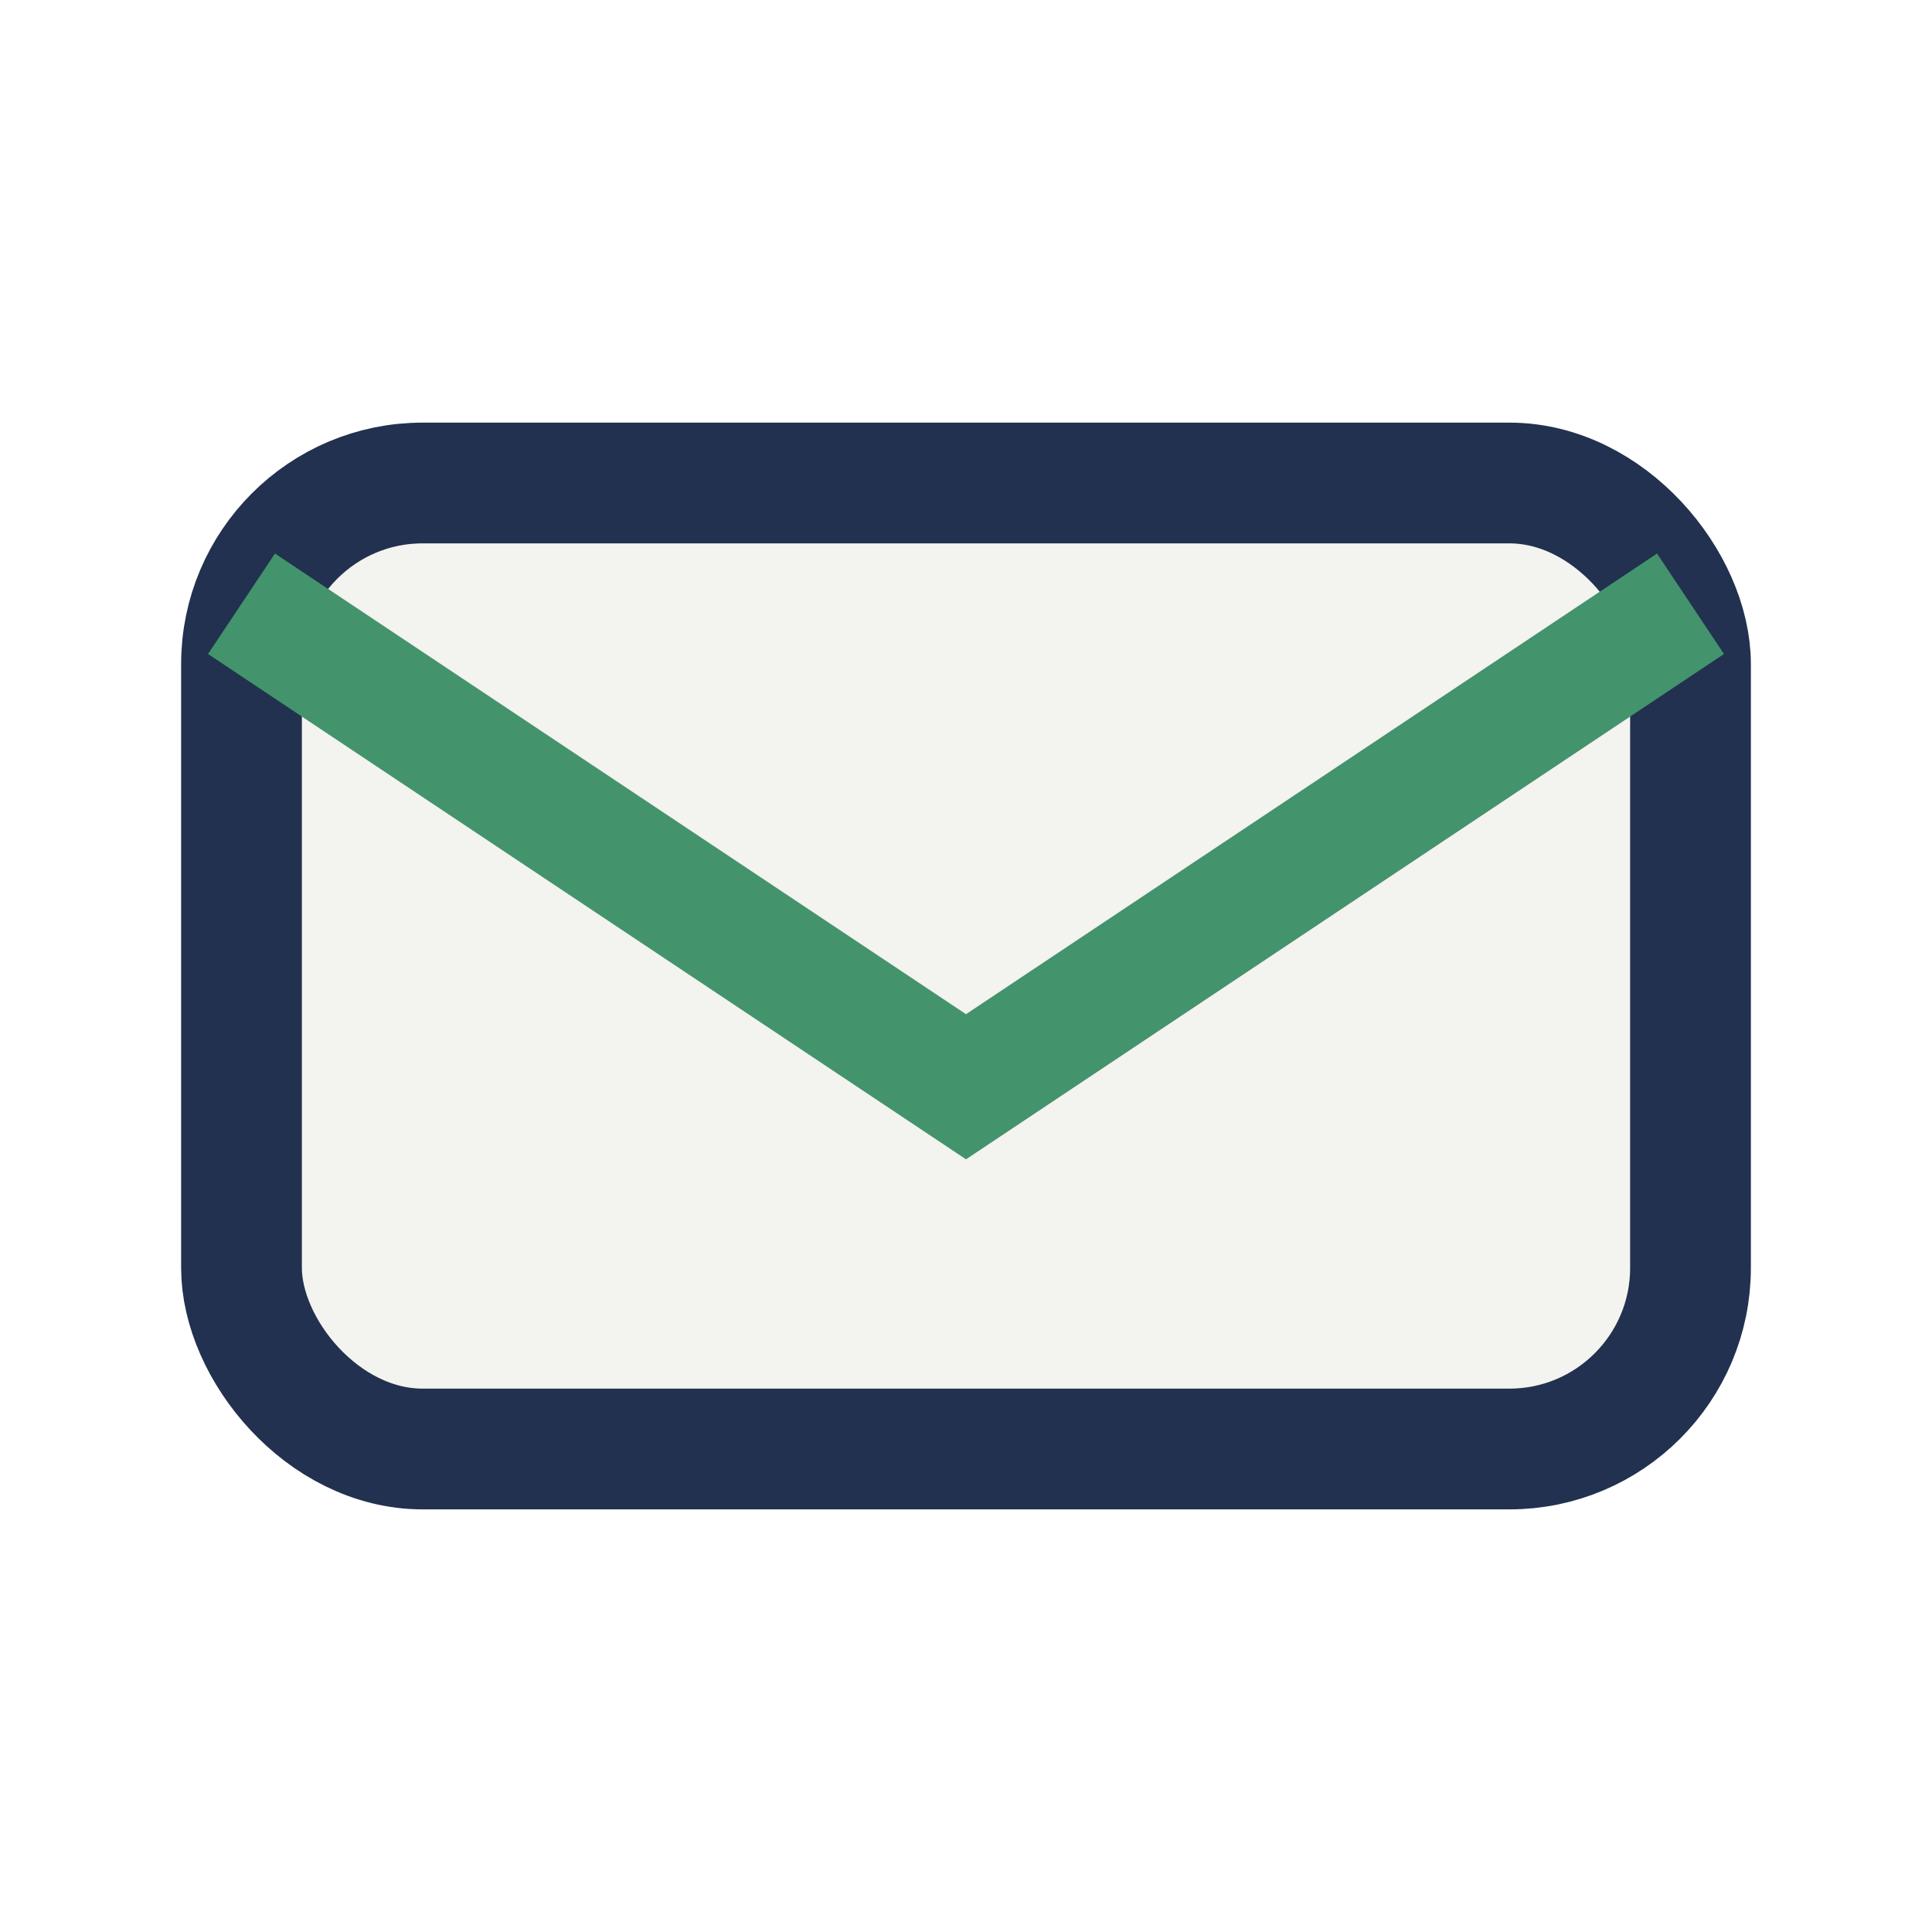 <?xml version="1.0" encoding="UTF-8"?>
<svg xmlns="http://www.w3.org/2000/svg" width="32" height="32" viewBox="0 0 32 32"><rect x="4" y="8" width="24" height="16" rx="3" fill="#F3F3EF" stroke="#21314F" stroke-width="2"/><path d="M4 10l12 8 12-8" fill="none" stroke="#43936C" stroke-width="2"/></svg>